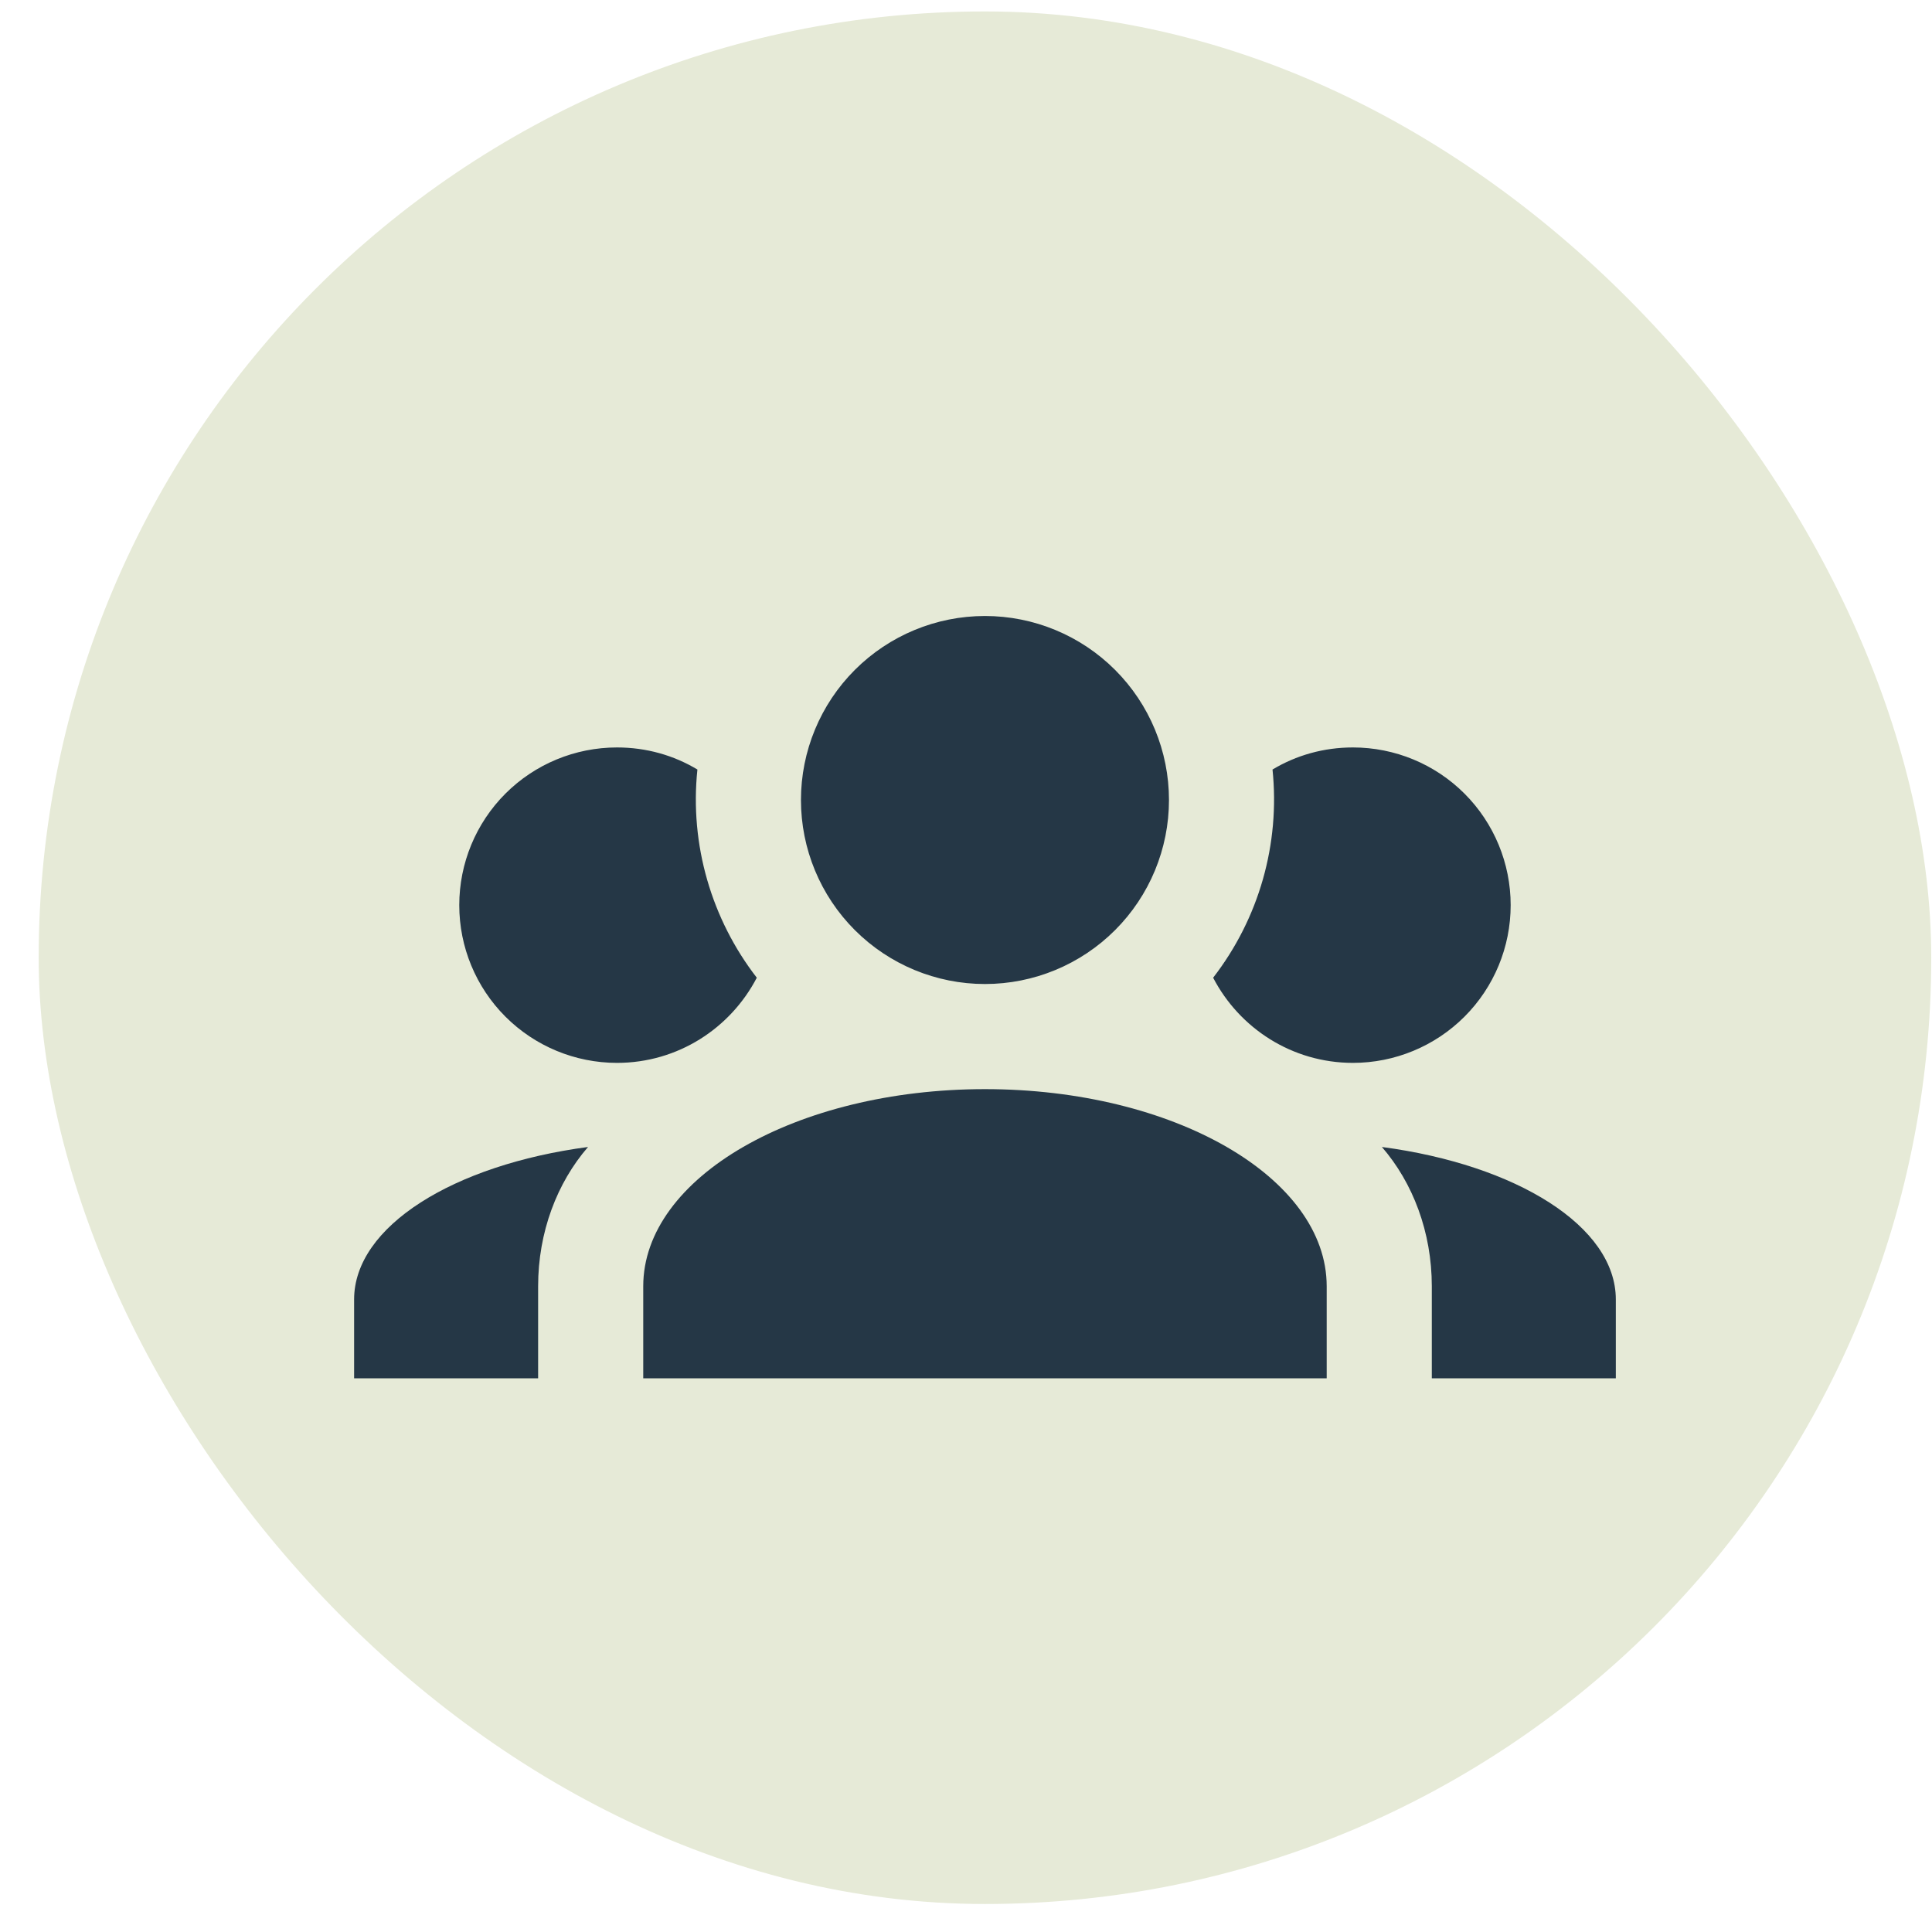 <?xml version="1.0" encoding="UTF-8"?> <svg xmlns="http://www.w3.org/2000/svg" width="49" height="49" viewBox="0 0 49 49" fill="none"><rect x="0.981" y="0.29" width="48" height="48" rx="24" fill="#E6EAD7"></rect><g clip-path="url(#clip0_267_56295)"><path d="M24.981 15.623C26.219 15.623 27.406 16.115 28.281 16.99C29.156 17.865 29.648 19.052 29.648 20.29C29.648 21.528 29.156 22.715 28.281 23.59C27.406 24.465 26.219 24.957 24.981 24.957C23.743 24.957 22.556 24.465 21.681 23.59C20.806 22.715 20.314 21.528 20.314 20.29C20.314 19.052 20.806 17.865 21.681 16.99C22.556 16.115 23.743 15.623 24.981 15.623ZM15.648 18.957C16.394 18.957 17.088 19.157 17.688 19.517C17.488 21.423 18.048 23.317 19.194 24.797C18.528 26.077 17.194 26.957 15.648 26.957C14.587 26.957 13.569 26.535 12.819 25.785C12.069 25.035 11.648 24.018 11.648 22.957C11.648 21.896 12.069 20.878 12.819 20.128C13.569 19.378 14.587 18.957 15.648 18.957ZM34.314 18.957C35.375 18.957 36.393 19.378 37.143 20.128C37.893 20.878 38.314 21.896 38.314 22.957C38.314 24.018 37.893 25.035 37.143 25.785C36.393 26.535 35.375 26.957 34.314 26.957C32.768 26.957 31.434 26.077 30.768 24.797C31.93 23.296 32.469 21.405 32.274 19.517C32.874 19.157 33.568 18.957 34.314 18.957ZM16.314 32.623C16.314 29.863 20.194 27.623 24.981 27.623C29.768 27.623 33.648 29.863 33.648 32.623V34.957H16.314V32.623ZM8.981 34.957V32.957C8.981 31.103 11.501 29.543 14.914 29.09C14.128 29.997 13.648 31.25 13.648 32.623V34.957H8.981ZM40.981 34.957H36.314V32.623C36.314 31.25 35.834 29.997 35.048 29.09C38.461 29.543 40.981 31.103 40.981 32.957V34.957Z" fill="#253746"></path></g><defs><clipPath id="clip0_267_56295"><rect width="32" height="32" fill="white" transform="translate(8.981 8.29)"></rect></clipPath></defs></svg> 